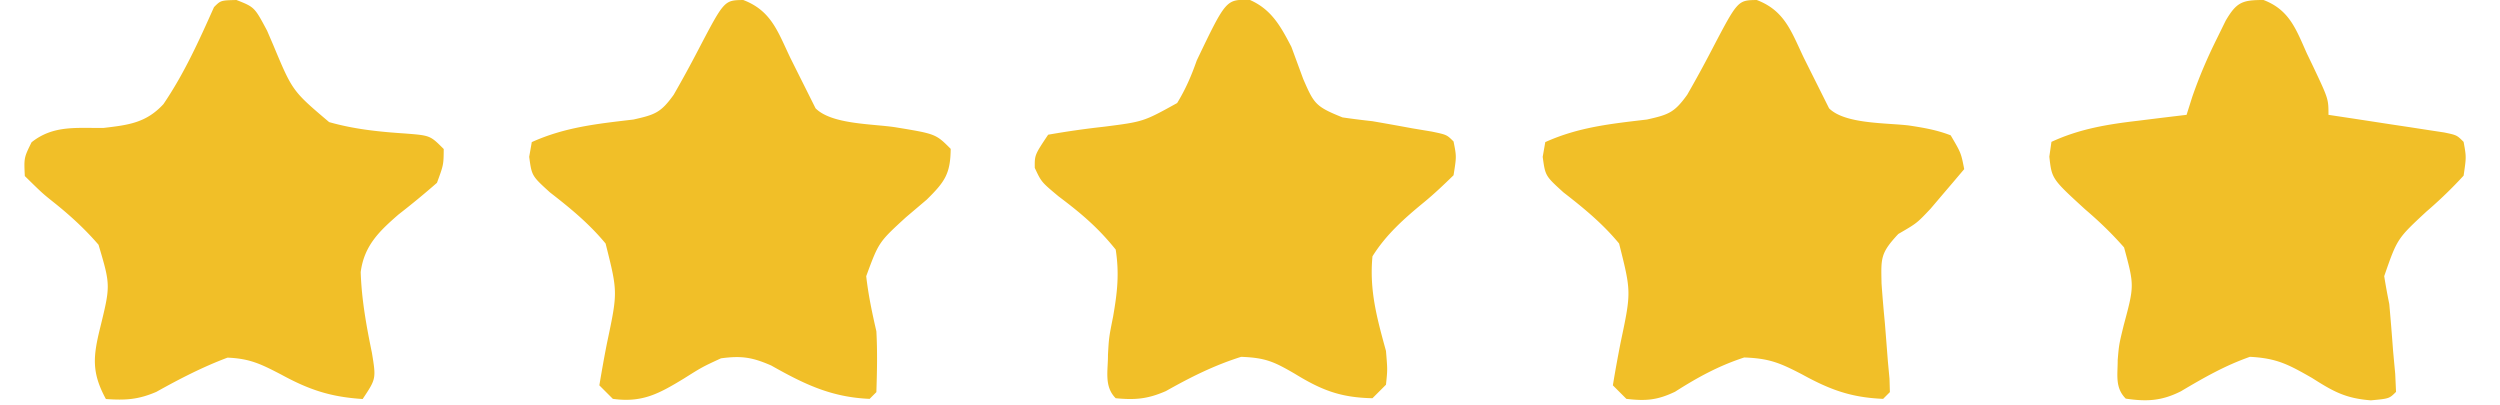 <svg xmlns="http://www.w3.org/2000/svg" width="370" height="60"><path d="M35 0c2.672 1.055 2.672 1.055 4.531 4.547l.918 2.134c2.835 6.79 2.835 6.79 8.263 11.39 3.76 1.069 7.473 1.441 11.362 1.695 3.598.289 3.598.289 5.598 2.289-.02 2.332-.02 2.332-1 5a125.057 125.057 0 01-5.688 4.687c-2.881 2.5-5.094 4.633-5.6 8.53.131 4.074.84 7.955 1.659 11.939.629 3.844.629 3.844-1.371 6.844-4.731-.309-7.884-1.343-12.063-3.625-2.956-1.53-4.586-2.36-7.937-2.5-3.691 1.384-7.094 3.147-10.535 5.066-2.693 1.157-4.567 1.26-7.465 1.059-2.127-3.914-1.903-6.262-.855-10.52 1.545-6.312 1.545-6.312-.235-12.313-2.03-2.347-4.203-4.341-6.628-6.273-1.684-1.344-1.684-1.344-4.282-3.894-.129-2.707-.129-2.707 1-5 3.256-2.583 6.685-2.064 10.687-2.125 3.647-.43 6.266-.74 8.826-3.515 3.066-4.503 5.272-9.398 7.487-14.36 1-1 1-1 3.328-1.055zm75 0c4.142 1.58 5.11 4.67 6.953 8.531.692 1.386 1.384 2.772 2.078 4.156l1.672 3.344c2.404 2.404 8.436 2.283 11.83 2.807 5.957.98 5.957.98 8.17 3.193-.038 3.708-.879 4.88-3.539 7.508l-3.086 2.617c-4.025 3.686-4.025 3.686-5.879 8.719.317 2.788.873 5.424 1.504 8.156.165 3.028.098 5.965 0 9l-1 1c-5.684-.242-9.645-2.164-14.57-4.941-2.807-1.223-4.398-1.465-7.43-1.059-2.777 1.287-2.777 1.287-5.5 3-3.685 2.236-6.138 3.598-10.5 3l-2-2c.357-2.112.723-4.223 1.145-6.323 1.584-7.491 1.584-7.491-.22-14.665-2.436-2.947-5.218-5.233-8.23-7.566-2.695-2.446-2.695-2.446-3.078-5.266l.383-2.18c4.921-2.22 9.719-2.713 15.04-3.34 3.224-.718 4.071-1.032 5.96-3.66a176.279 176.279 0 003.625-6.625C107.183.038 107.183.038 110 0zm75 0c3.204 1.414 4.562 3.935 6.125 6.938a4149.36 4149.36 0 011.75 4.75c1.61 3.71 1.834 4.082 5.813 5.687 1.475.217 2.955.401 4.437.563 1.981.343 3.96.697 5.938 1.062l2.84.473c2.222.465 2.222.465 3.222 1.465.445 2.222.445 2.222 0 5-1.415 1.376-2.844 2.743-4.37 3.995-2.912 2.392-5.625 4.786-7.63 8.005-.477 5.042.672 9.166 2 14 .234 2.785.234 2.785 0 5l-2 2c-4.7-.096-7.504-1.173-11.5-3.626-3.057-1.773-4.315-2.368-7.938-2.5-4.005 1.265-7.48 3.007-11.132 5.067-2.697 1.175-4.52 1.335-7.43 1.059-1.756-1.757-1.124-4.087-1.145-6.43.145-2.57.145-2.57.758-5.64.62-3.571.942-6.338.387-9.93-2.621-3.259-5.12-5.371-8.46-7.88-2.54-2.12-2.54-2.12-3.517-4.21-.023-1.91-.023-1.91 1.977-4.91a129.18 129.18 0 018.313-1.188c5.794-.741 5.794-.741 10.78-3.5 1.261-2.069 2.105-4.029 2.907-6.313C181.465-.117 181.465-.117 185 0zm75 0c4.142 1.58 5.11 4.67 6.953 8.531.692 1.386 1.384 2.772 2.078 4.156l1.672 3.344c2.35 2.35 8.486 2.134 11.83 2.543 2.174.33 4.12.66 6.17 1.457 1.535 2.61 1.535 2.61 2 5a622.463 622.463 0 01-3.187 3.75l-1.793 2.11c-2.02 2.14-2.02 2.14-4.774 3.738-2.674 2.86-2.556 3.568-2.48 7.351.135 1.915.298 3.828.484 5.739.155 1.92.306 3.84.453 5.761l.24 2.573.057 1.978-1 1c-4.743-.202-7.837-1.337-12-3.625-3.252-1.687-4.832-2.369-8.562-2.5-3.784 1.239-6.879 2.933-10.227 5.067-2.625 1.256-4.334 1.398-7.21 1.058l-2-2a205.18 205.18 0 011.144-6.323c1.584-7.491 1.584-7.491-.22-14.665-2.436-2.947-5.218-5.233-8.23-7.566-2.695-2.446-2.695-2.446-3.078-5.266l.383-2.18c4.921-2.22 9.719-2.713 15.04-3.34 3.224-.718 4.071-1.032 5.96-3.66a176.279 176.279 0 003.625-6.625C257.183.038 257.183.038 260 0zm75 0c3.855 1.47 4.827 4.371 6.426 7.934l.943 1.959c2.244 4.75 2.244 4.75 2.244 7.103l1.729.26c2.57.388 5.14.783 7.709 1.178l2.72.408 2.588.4 2.397.365c1.857.39 1.857.39 2.857 1.39.407 2.23.407 2.23 0 5a64.643 64.643 0 01-5.5 5.312c-4.325 4.014-4.325 4.014-6.25 9.562a93.72 93.72 0 00.75 4.125c.208 2.31.394 4.624.563 6.938l.316 3.402.121 2.66c-1 1-1 1-3.722 1.254-3.76-.291-5.561-1.307-8.715-3.316-3.453-1.967-5.171-2.918-9.188-3.125-3.72 1.308-6.841 3.1-10.222 5.105-2.83 1.423-5.041 1.549-8.153 1.082-1.627-1.627-1.186-3.53-1.195-5.71.195-2.29.195-2.29.89-5.141 1.578-5.882 1.578-5.882.055-11.524-1.806-2.056-3.668-3.85-5.75-5.625-4.947-4.526-4.947-4.526-5.312-7.812l.312-2.188c4.177-1.93 8.285-2.596 12.813-3.125l2.1-.262c1.695-.21 3.39-.412 5.087-.613l.844-2.668c1.047-3.018 2.235-5.788 3.656-8.644l1.282-2.614C331.005.328 331.84-.005 335 0z" fill="#f1bf28"/></svg>